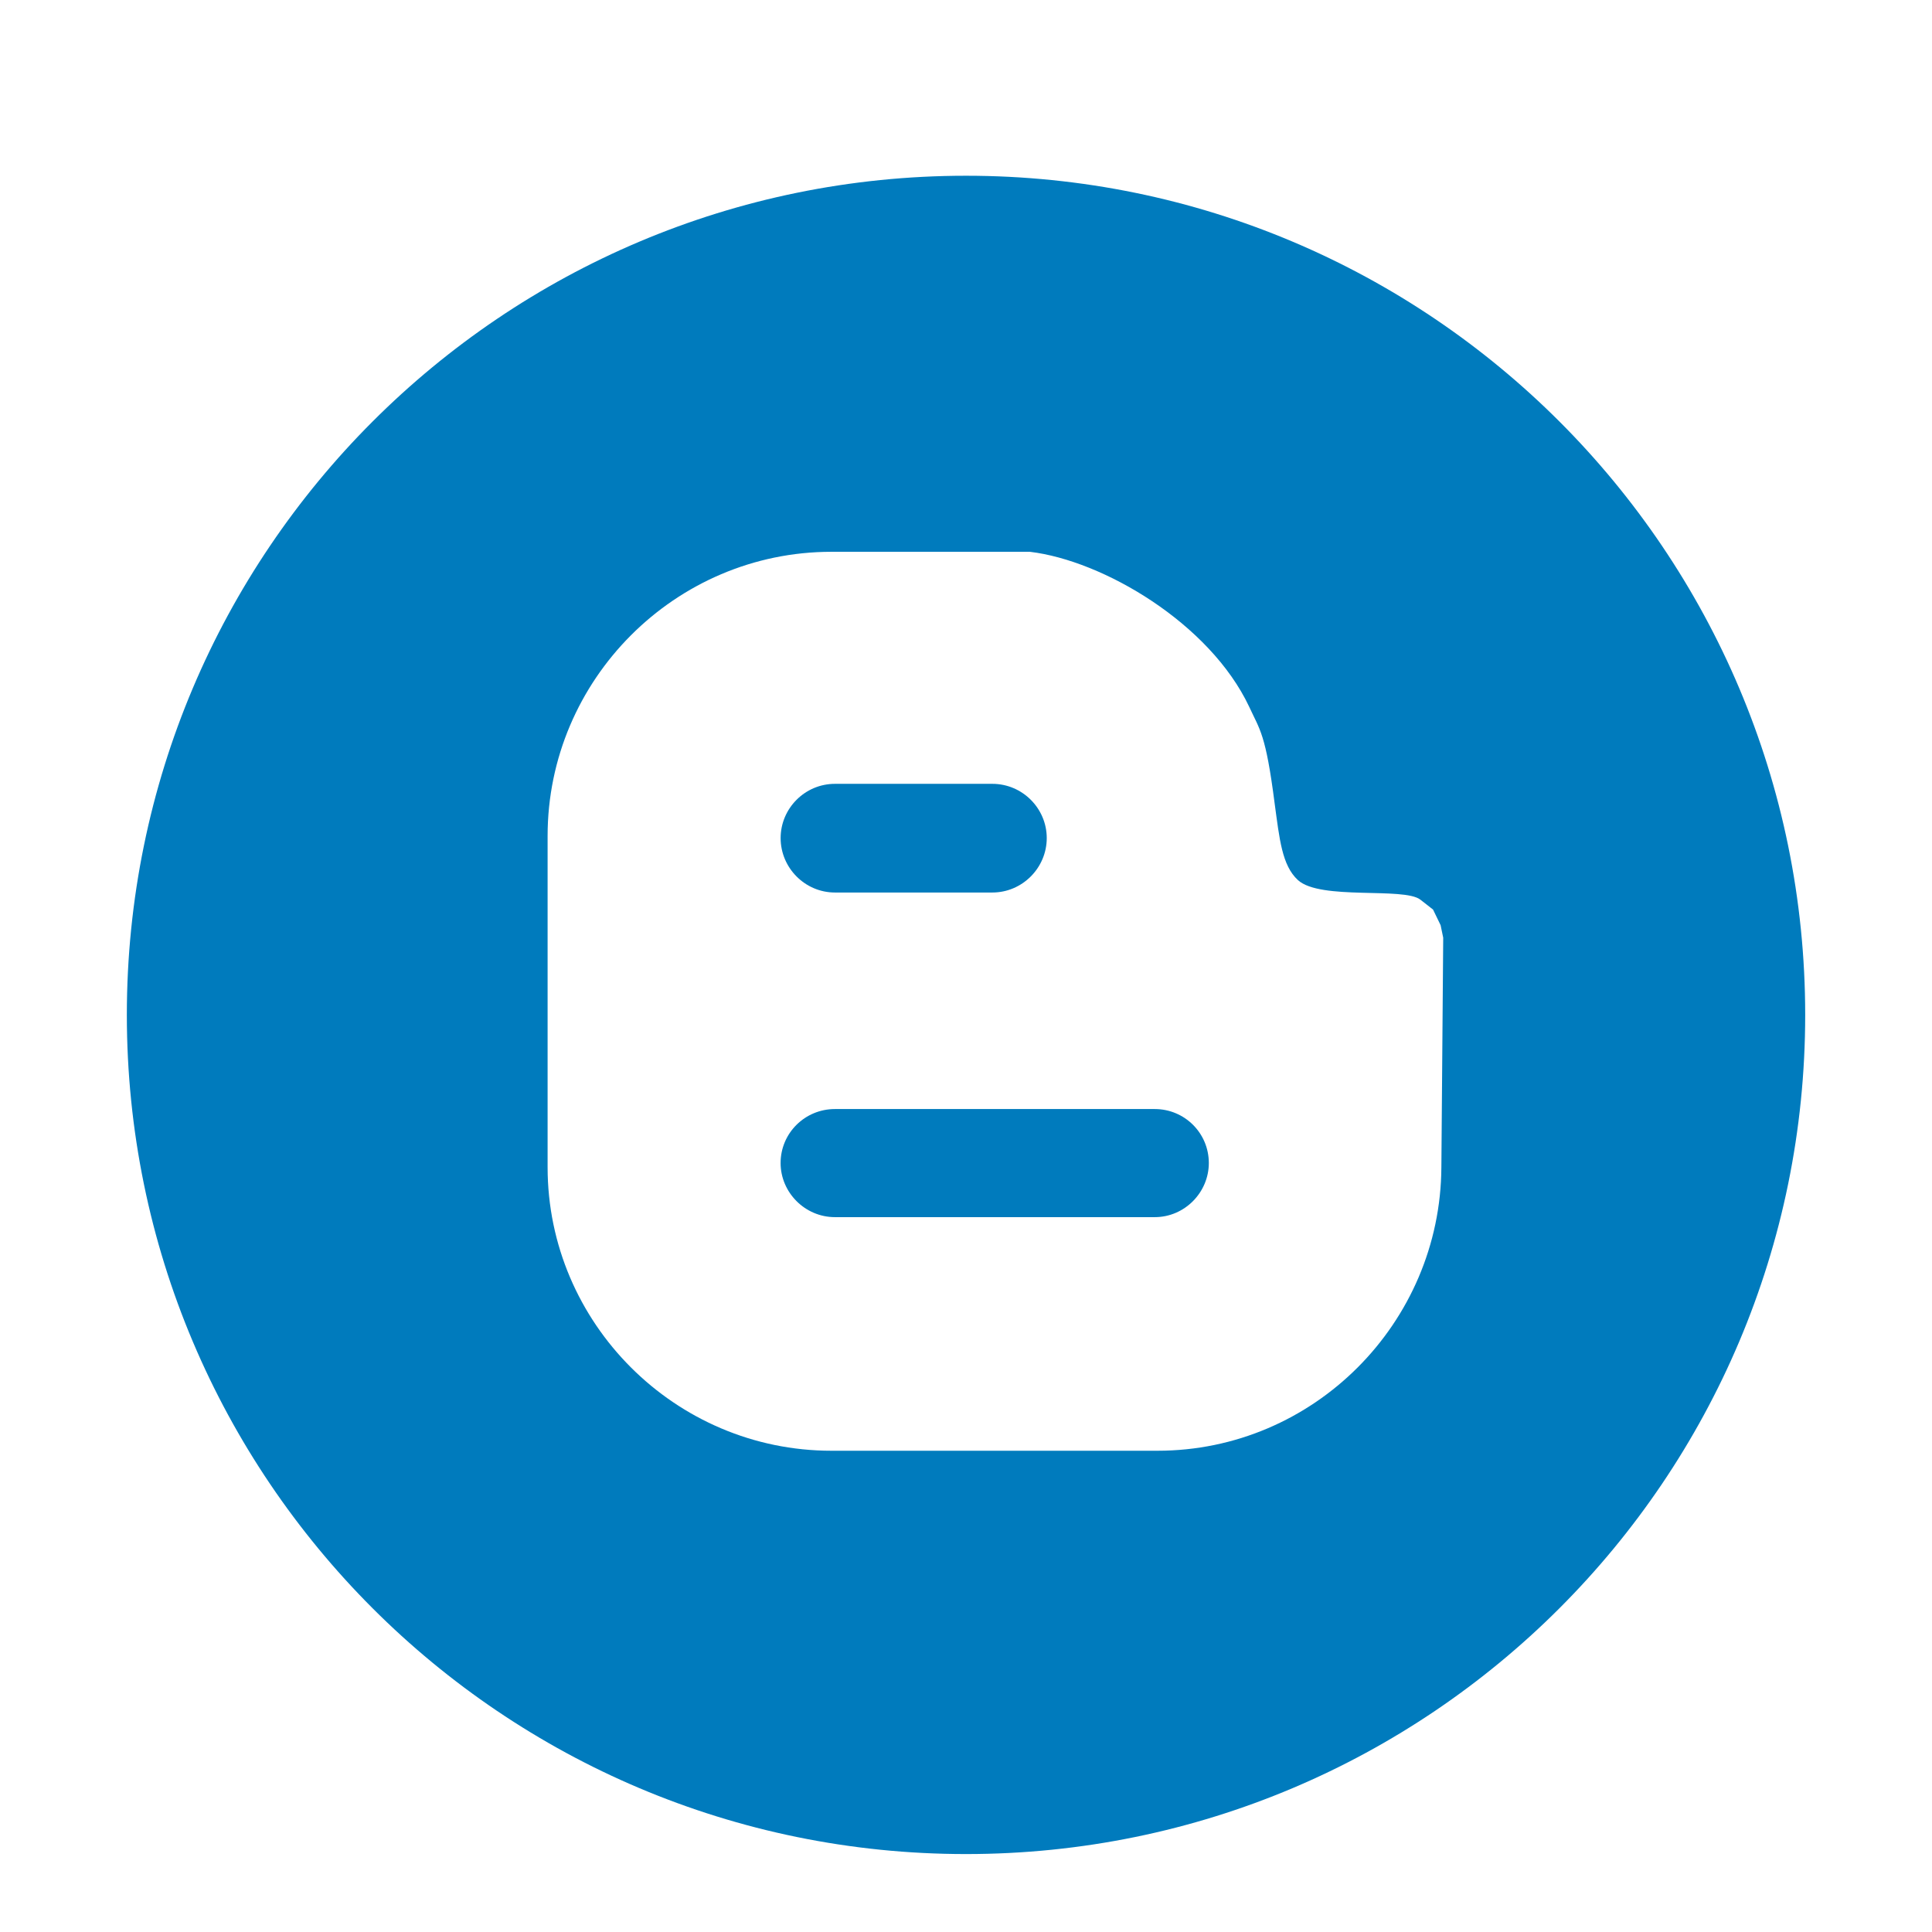 <?xml version="1.0" encoding="utf-8"?>
<!-- Generator: Adobe Illustrator 16.0.0, SVG Export Plug-In . SVG Version: 6.00 Build 0)  -->
<!DOCTYPE svg PUBLIC "-//W3C//DTD SVG 1.1//EN" "http://www.w3.org/Graphics/SVG/1.1/DTD/svg11.dtd">
<svg version="1.1" id="Layer_1" xmlns="http://www.w3.org/2000/svg" xmlns:xlink="http://www.w3.org/1999/xlink" x="0px" y="0px"
	 width="56.693px" height="56.693px" viewBox="0 0 56.693 56.693" enable-background="new 0 0 56.693 56.693" xml:space="preserve">
<g>
	<path fill="#007BBD" d="M33.886,32.544h-9.386c-0.881,0-1.594,0.707-1.594,1.584c0,0.861,0.713,1.588,1.594,1.588h9.386
		c0.877,0,1.586-0.727,1.586-1.588C35.472,33.251,34.763,32.544,33.886,32.544z"/>
	<path fill="#007BBD" d="M24.501,26.19h4.619c0.881,0,1.596-0.726,1.596-1.597c0-0.872-0.715-1.592-1.596-1.592h-4.619
		c-0.881,0-1.594,0.72-1.594,1.592S23.62,26.19,24.501,26.19z"/>
	<path fill="#007BBD" d="M28.347,5.157c-13.601,0-24.625,11.023-24.625,24.624c0,13.6,11.023,24.625,24.625,24.625
		s24.625-11.025,24.625-24.625C52.972,16.18,41.948,5.157,28.347,5.157z M42.296,34.251c-0.024,4.574-3.748,8.32-8.33,8.32h-9.569
		c-4.583,0-8.328-3.746-8.328-8.32V24.53c0-4.584,3.745-8.338,8.328-8.338h5.824c2.151,0.256,5.28,2.098,6.436,4.549
		c0.316,0.686,0.484,0.793,0.746,2.831c0.143,1.049,0.215,1.824,0.684,2.254c0.658,0.6,3.109,0.197,3.593,0.574l0.372,0.291
		l0.222,0.459l0.076,0.367L42.296,34.251z"/>
</g>
</svg>
